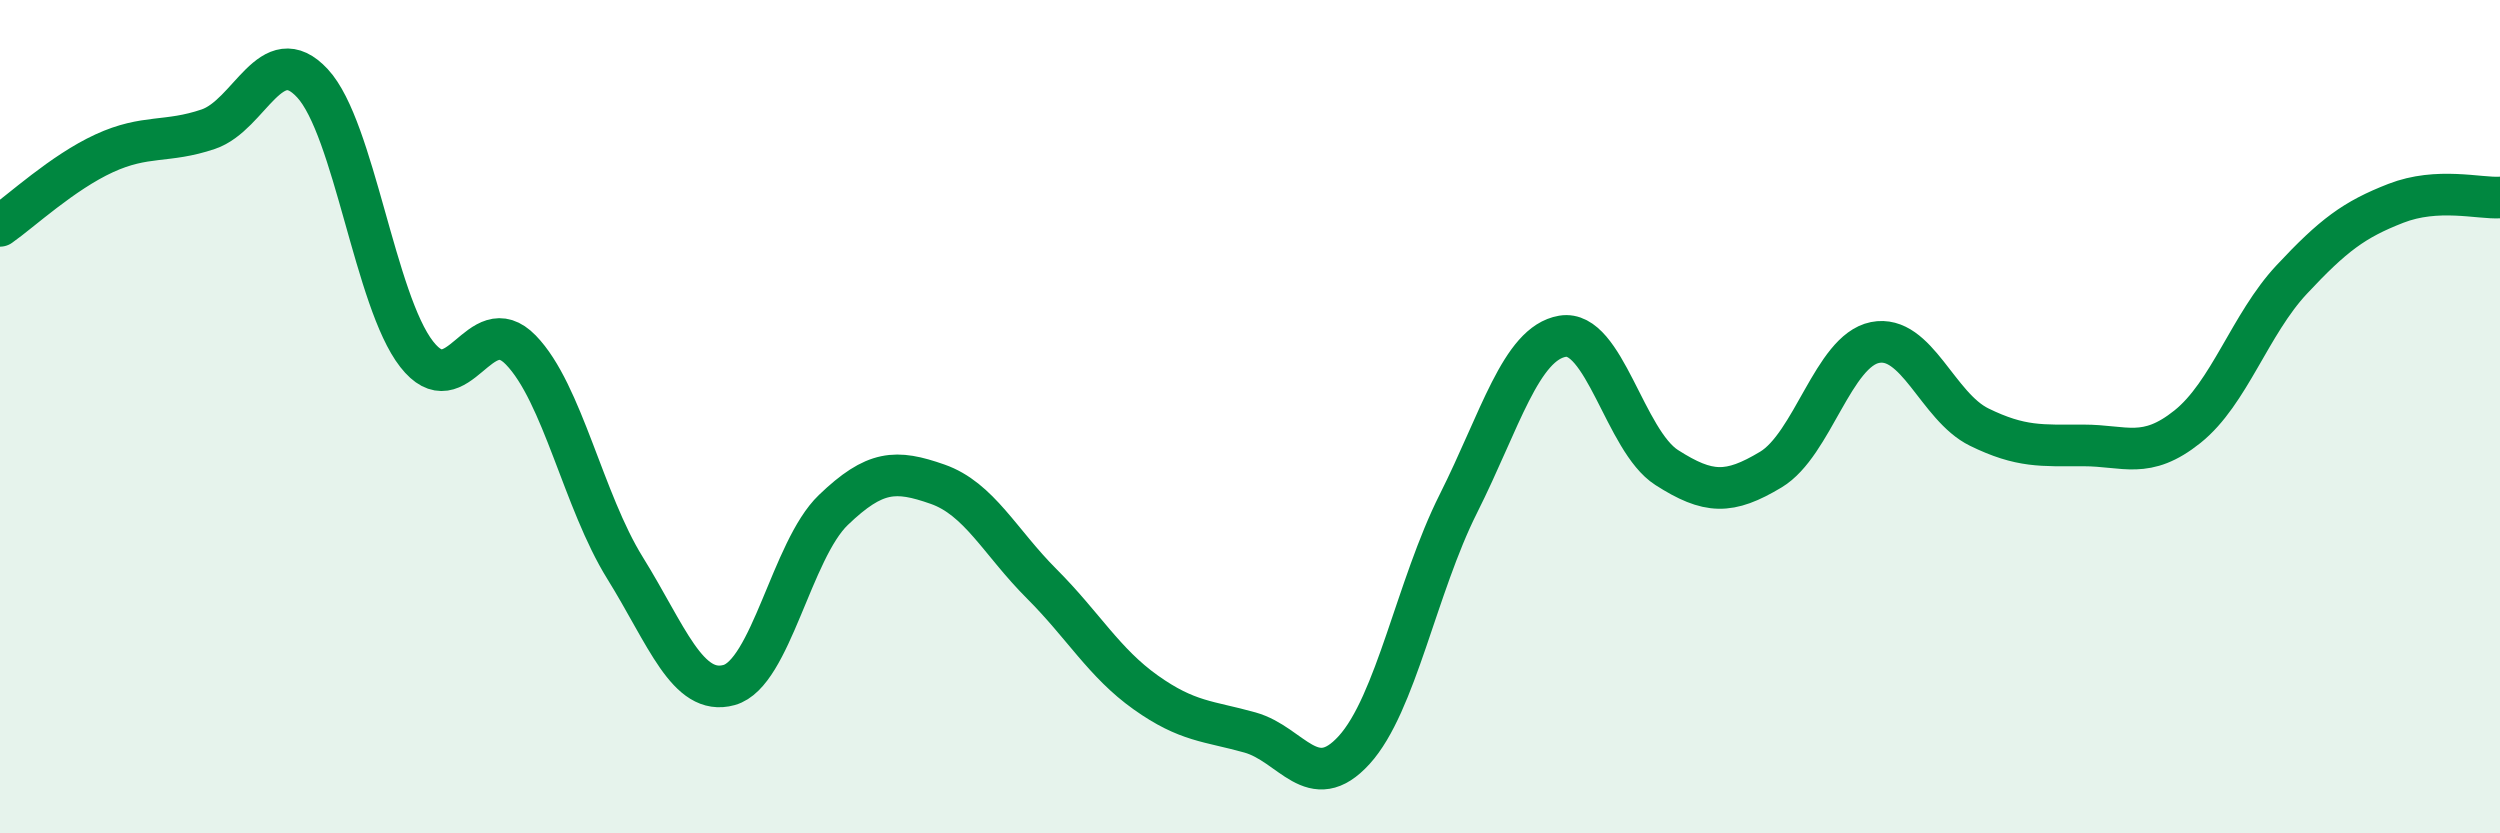
    <svg width="60" height="20" viewBox="0 0 60 20" xmlns="http://www.w3.org/2000/svg">
      <path
        d="M 0,5.42 C 0.5,5.07 1.5,4.14 2.5,3.68 C 3.5,3.22 4,3.44 5,3.1 C 6,2.76 6.5,0.92 7.5,2 C 8.5,3.08 9,7.22 10,8.5 C 11,9.78 11.5,7.37 12.5,8.4 C 13.5,9.43 14,12.02 15,13.63 C 16,15.24 16.5,16.72 17.5,16.44 C 18.5,16.16 19,13.2 20,12.24 C 21,11.28 21.5,11.27 22.5,11.62 C 23.5,11.97 24,13.01 25,14.01 C 26,15.01 26.5,15.91 27.5,16.62 C 28.5,17.33 29,17.3 30,17.58 C 31,17.86 31.5,19.1 32.5,18 C 33.5,16.9 34,14.08 35,12.09 C 36,10.1 36.5,8.24 37.5,8.07 C 38.5,7.9 39,10.58 40,11.22 C 41,11.86 41.5,11.87 42.5,11.27 C 43.5,10.67 44,8.42 45,8.22 C 46,8.02 46.5,9.76 47.5,10.25 C 48.5,10.74 49,10.69 50,10.69 C 51,10.69 51.5,11.04 52.5,10.24 C 53.5,9.44 54,7.78 55,6.71 C 56,5.64 56.5,5.27 57.5,4.88 C 58.5,4.49 59.5,4.77 60,4.74L60 20L0 20Z"
        fill="#008740"
        opacity="0.1"
        stroke-linecap="round"
        stroke-linejoin="round"
      />
      <path
        d="M 0,5.42 C 0.5,5.07 1.5,4.14 2.5,3.68 C 3.5,3.22 4,3.44 5,3.1 C 6,2.76 6.5,0.92 7.5,2 C 8.5,3.08 9,7.22 10,8.5 C 11,9.78 11.5,7.37 12.5,8.4 C 13.5,9.43 14,12.02 15,13.63 C 16,15.24 16.5,16.72 17.5,16.44 C 18.5,16.16 19,13.2 20,12.24 C 21,11.28 21.5,11.27 22.5,11.62 C 23.5,11.97 24,13.01 25,14.01 C 26,15.01 26.5,15.91 27.5,16.62 C 28.5,17.33 29,17.3 30,17.58 C 31,17.86 31.5,19.1 32.5,18 C 33.5,16.9 34,14.08 35,12.09 C 36,10.1 36.5,8.24 37.5,8.07 C 38.5,7.9 39,10.58 40,11.22 C 41,11.86 41.5,11.87 42.5,11.27 C 43.5,10.67 44,8.42 45,8.22 C 46,8.02 46.5,9.76 47.5,10.25 C 48.5,10.74 49,10.69 50,10.69 C 51,10.69 51.5,11.04 52.5,10.24 C 53.5,9.44 54,7.78 55,6.71 C 56,5.64 56.5,5.27 57.5,4.88 C 58.5,4.49 59.5,4.77 60,4.74"
        stroke="#008740"
        stroke-width="1"
        fill="none"
        stroke-linecap="round"
        stroke-linejoin="round"
      />
    </svg>
  